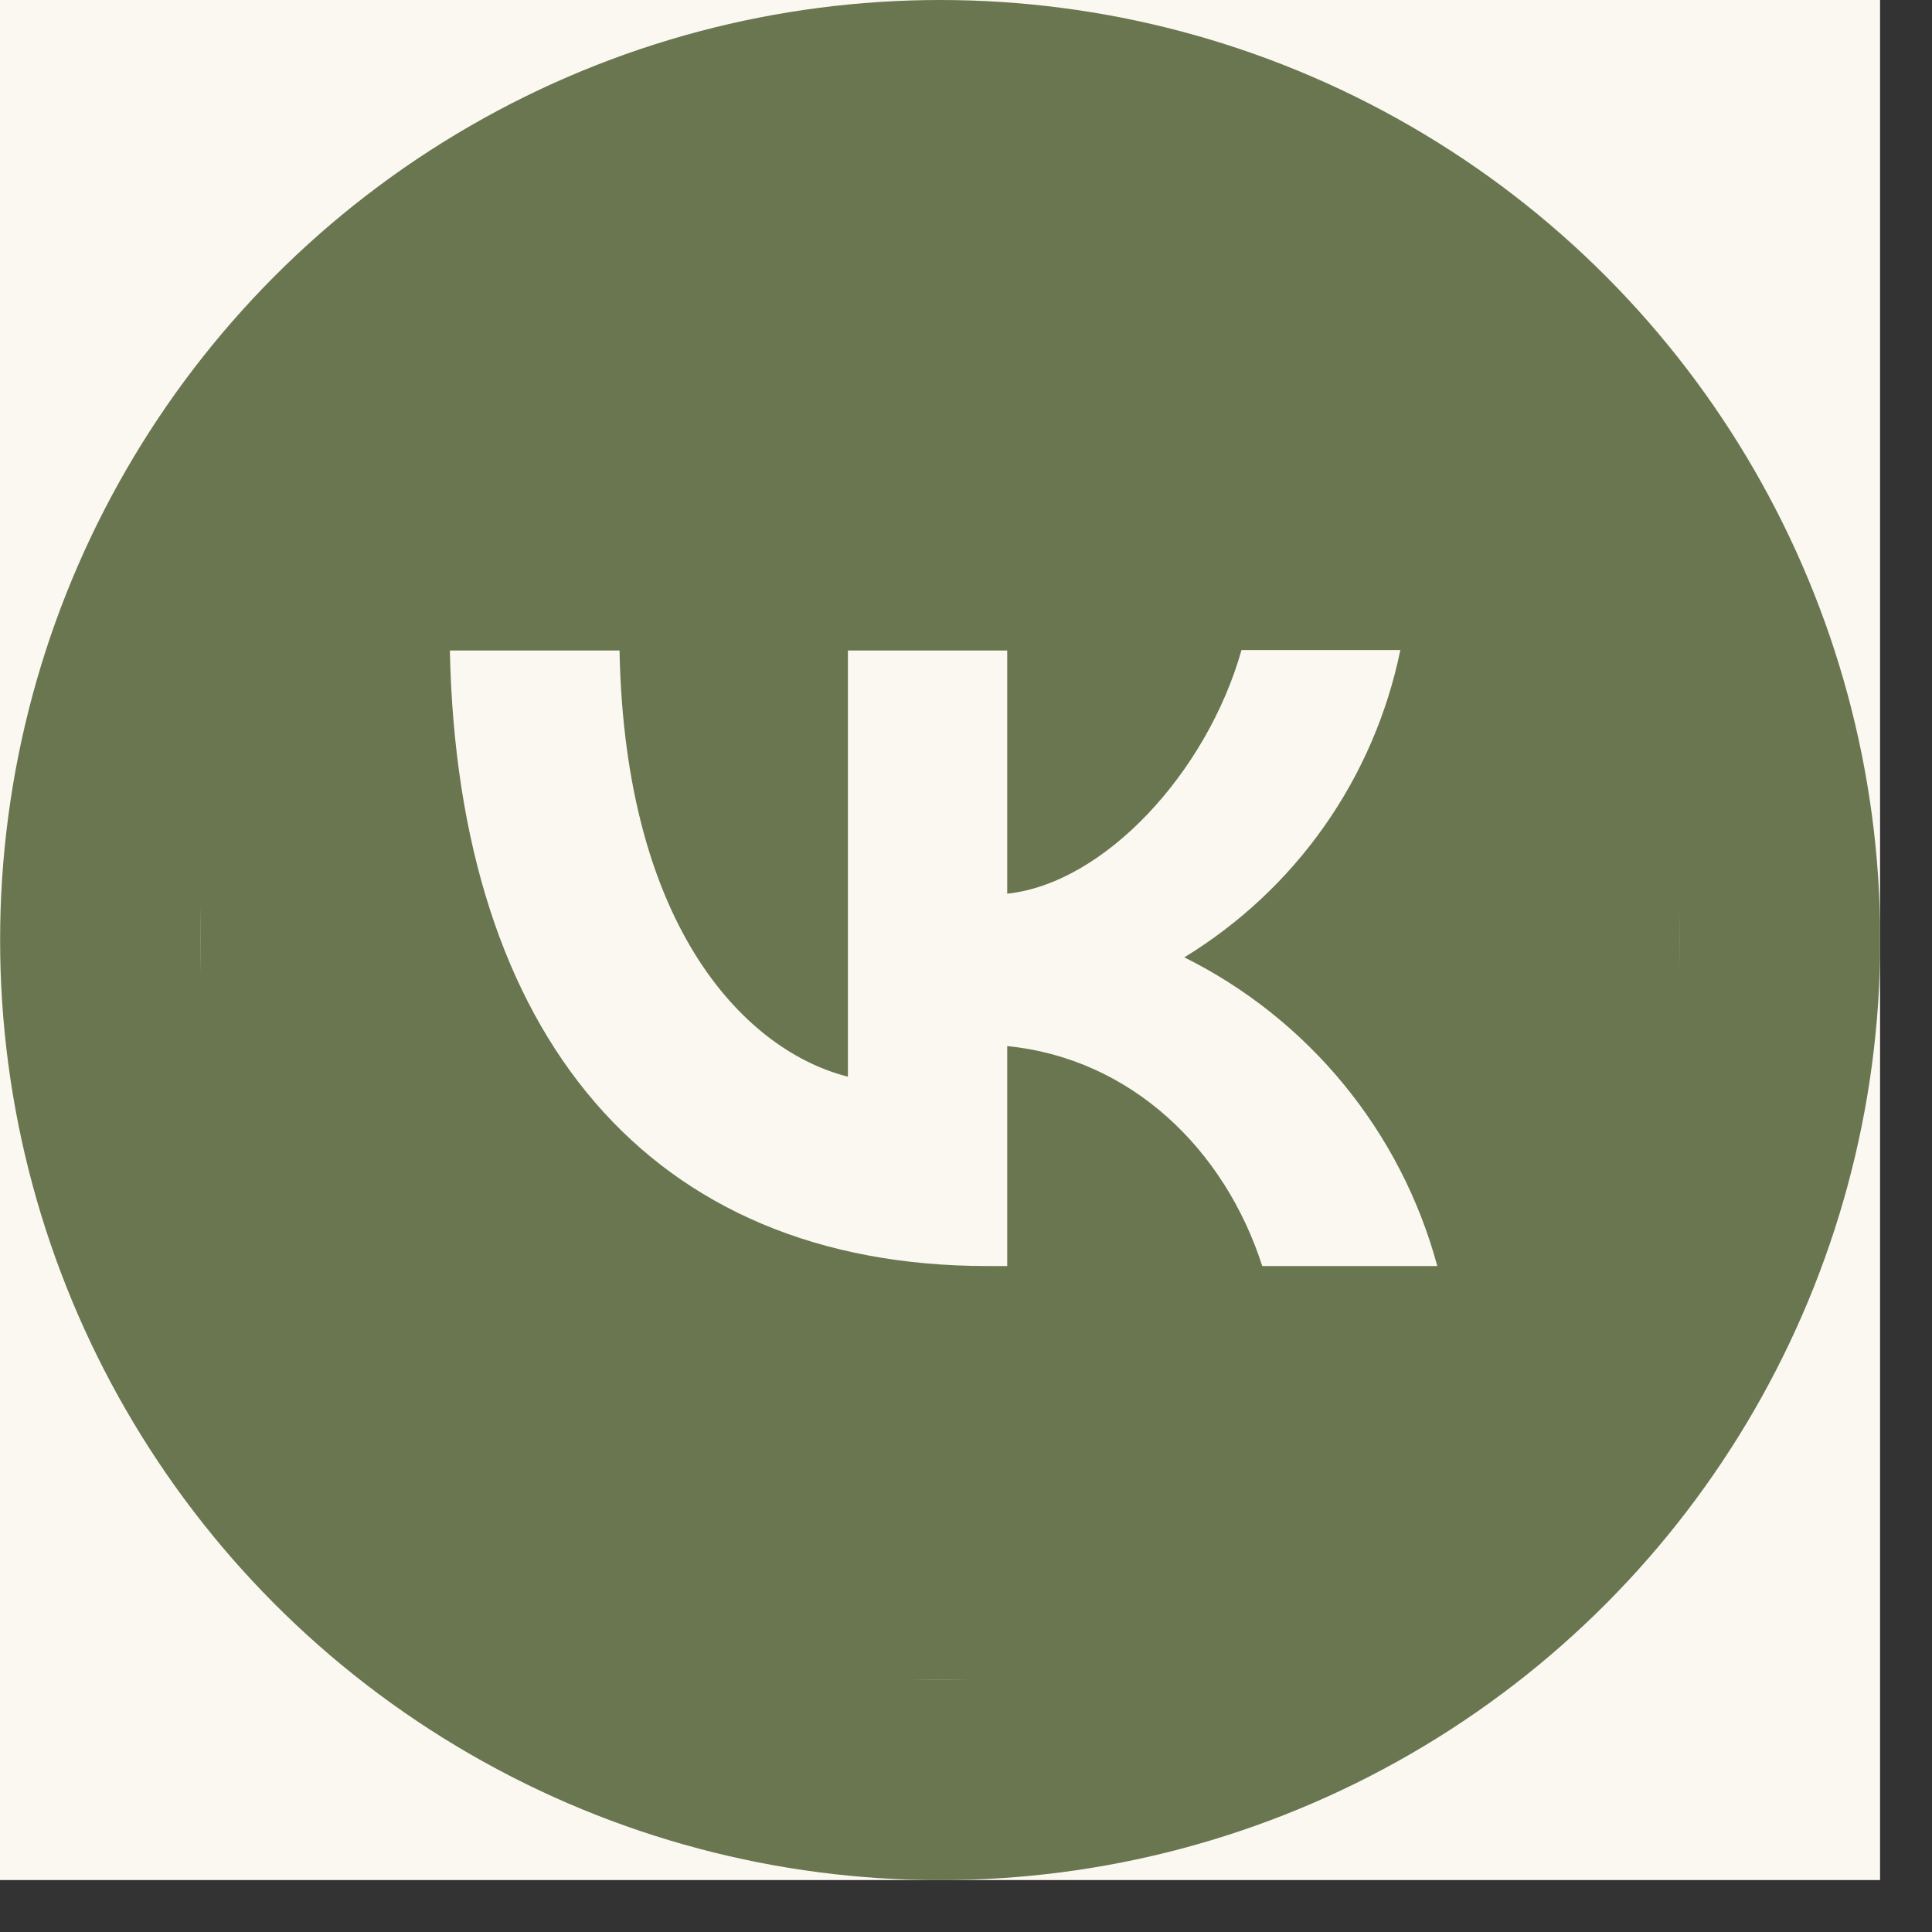 <?xml version="1.0" encoding="UTF-8"?> <svg xmlns="http://www.w3.org/2000/svg" width="33" height="33" viewBox="0 0 33 33" fill="none"><rect x="0" y="0" width="33" height="33" fill="#333333" stroke="none"/><g clip-path="url(#clip0_310_18)"><rect width="32.113" height="32.113" fill="#FBF8F1"></rect><circle cx="16.059" cy="16.057" r="16.057" fill="#697650"></circle><circle cx="16.056" cy="16.057" r="12.637" fill="#FBF8F1"></circle><path fill-rule="evenodd" clip-rule="evenodd" d="M5.19 5.189C3.421 6.975 3.421 9.831 3.421 15.551V16.562C3.421 22.274 3.421 25.13 5.19 26.925C6.976 28.694 9.832 28.694 15.553 28.694H16.564C22.276 28.694 25.132 28.694 26.926 26.925C28.695 25.139 28.695 22.282 28.695 16.562V15.551C28.695 9.839 28.695 6.983 26.926 5.189C25.14 3.419 22.284 3.419 16.564 3.419H15.553C9.841 3.419 6.985 3.419 5.19 5.189ZM7.684 11.111C7.819 17.683 11.104 21.625 16.867 21.625H17.204V17.868C19.319 18.079 20.919 19.629 21.56 21.625H24.55C24.244 20.491 23.7 19.434 22.955 18.525C22.21 17.616 21.281 16.875 20.229 16.352C21.171 15.777 21.986 15.015 22.621 14.112C23.256 13.209 23.697 12.184 23.919 11.103H21.206C20.616 13.192 18.864 15.088 17.204 15.265V11.111H14.483V18.39C12.798 17.969 10.675 15.93 10.582 11.111H7.684Z" fill="#697650"></path></g><defs><clipPath id="clip0_310_18"><rect width="32.113" height="32.113" fill="white"></rect></clipPath></defs></svg> 